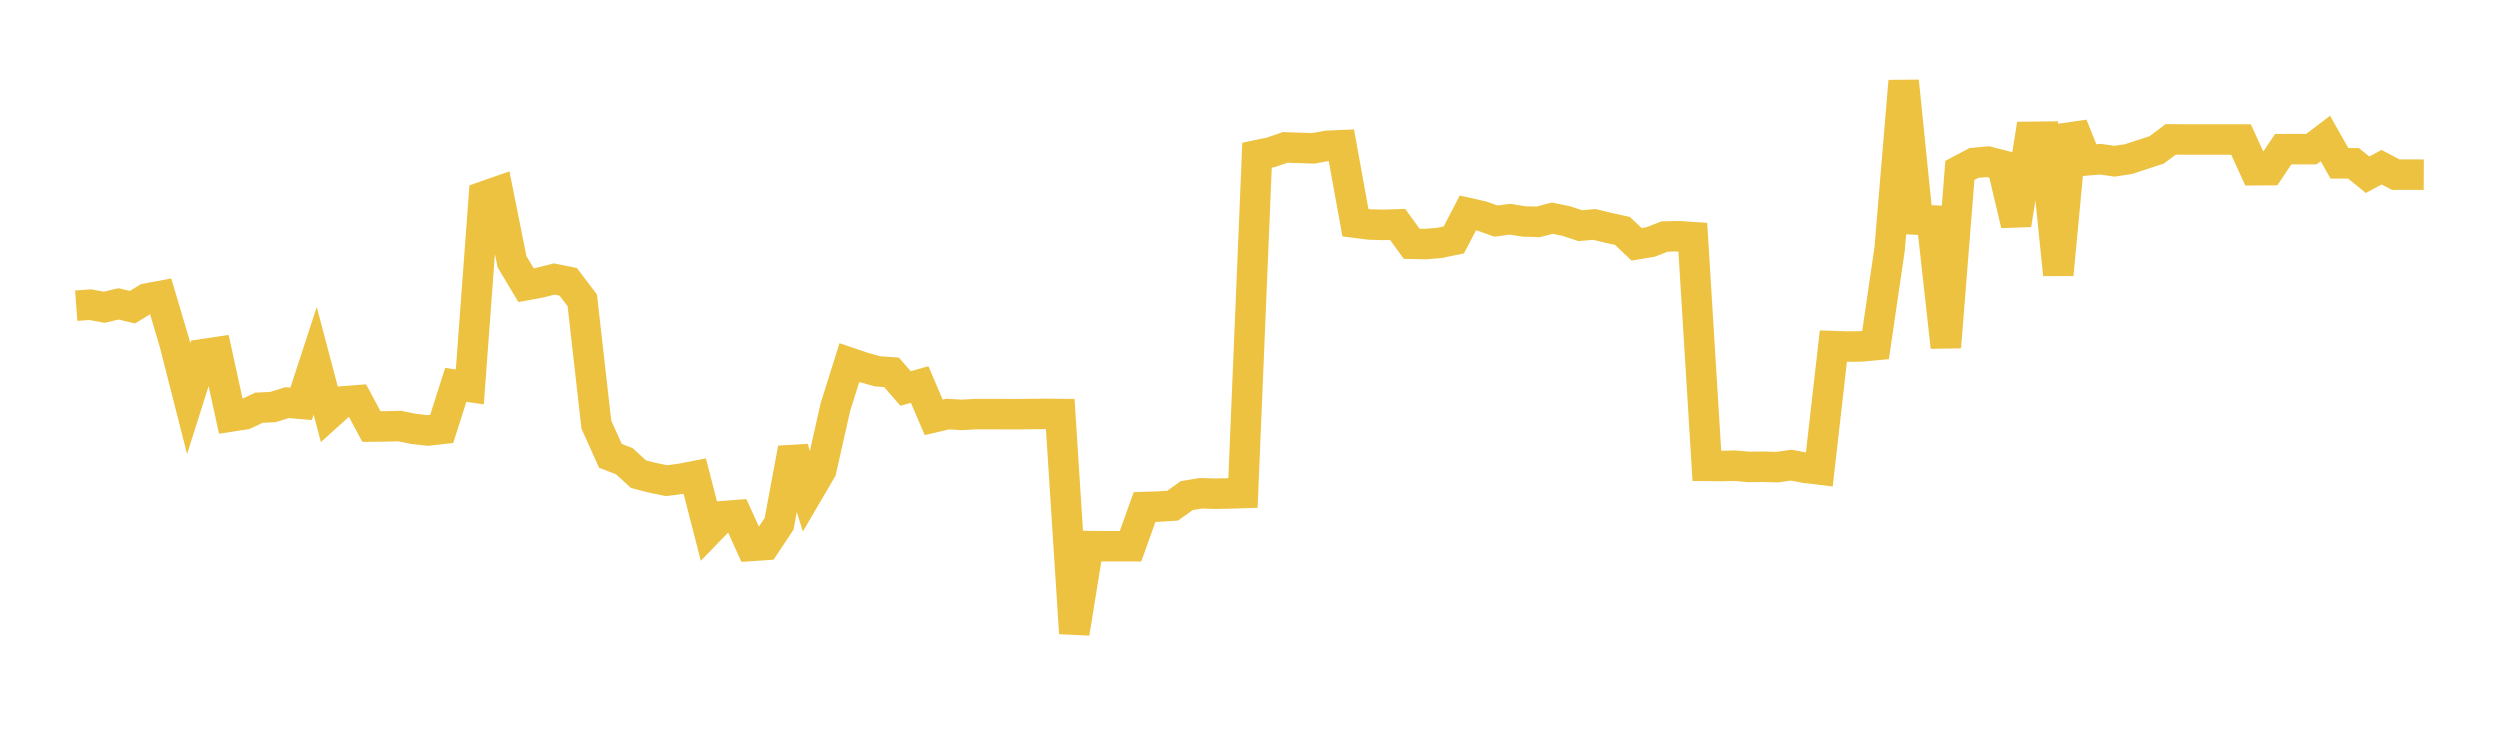 <svg width="164" height="48" xmlns="http://www.w3.org/2000/svg" xmlns:xlink="http://www.w3.org/1999/xlink"><path fill="none" stroke="rgb(237,194,64)" stroke-width="2" d="M5,20.053L5.922,19.985L6.844,20.157L7.766,19.934L8.689,20.152L9.611,19.587L10.533,19.414L11.455,22.528L12.377,26.147L13.299,23.237L14.222,23.098L15.144,27.321L16.066,27.179L16.988,26.746L17.91,26.701L18.832,26.412L19.754,26.49L20.677,23.667L21.599,27.16L22.521,26.329L23.443,26.259L24.365,27.981L25.287,27.97L26.21,27.95L27.132,28.135L28.054,28.24L28.976,28.138L29.898,25.247L30.82,25.383L31.743,12.886L32.665,12.564L33.587,17.165L34.509,18.707L35.431,18.537L36.353,18.303L37.275,18.487L38.198,19.702L39.12,27.851L40.042,29.899L40.964,30.262L41.886,31.107L42.808,31.342L43.731,31.533L44.653,31.41L45.575,31.232L46.497,34.81L47.419,33.859L48.341,33.788L49.263,35.815L50.186,35.751L51.108,34.362L52.03,29.411L52.952,32.402L53.874,30.826L54.796,26.727L55.719,23.789L56.641,24.102L57.563,24.358L58.485,24.426L59.407,25.485L60.329,25.224L61.251,27.378L62.174,27.163L63.096,27.215L64.018,27.165L64.94,27.165L65.862,27.167L66.784,27.17L67.707,27.16L68.629,27.15L69.551,27.16L70.473,41.539L71.395,35.823L72.317,35.832L73.24,35.833L74.162,35.834L75.084,33.261L76.006,33.231L76.928,33.171L77.85,32.511L78.772,32.36L79.695,32.387L80.617,32.37L81.539,32.342L82.461,10.182L83.383,9.989L84.305,9.671L85.228,9.701L86.15,9.731L87.072,9.565L87.994,9.526L88.916,14.608L89.838,14.727L90.76,14.752L91.683,14.719L92.605,15.991L93.527,16.011L94.449,15.931L95.371,15.738L96.293,13.97L97.216,14.177L98.138,14.504L99.06,14.38L99.982,14.531L100.904,14.553L101.826,14.311L102.749,14.502L103.671,14.804L104.593,14.723L105.515,14.947L106.437,15.15L107.359,16.028L108.281,15.873L109.204,15.514L110.126,15.496L111.048,15.558L111.97,30.561L112.892,30.57L113.814,30.55L114.737,30.631L115.659,30.618L116.581,30.645L117.503,30.513L118.425,30.686L119.347,30.799L120.269,22.704L121.192,22.735L122.114,22.724L123.036,22.638L123.958,16.341L124.88,5.323L125.802,14.408L126.725,14.457L127.647,22.773L128.569,11.177L129.491,10.69L130.413,10.604L131.335,10.843L132.257,14.738L133.18,8.978L134.102,8.968L135.024,18.015L135.946,8.22L136.868,10.523L137.79,10.443L138.713,10.577L139.635,10.437L140.557,10.133L141.479,9.833L142.401,9.143L143.323,9.15L144.246,9.15L145.168,9.152L146.09,9.152L147.012,9.152L147.934,11.168L148.856,11.161L149.778,9.786L150.701,9.783L151.623,9.786L152.545,9.083L153.467,10.716L154.389,10.713L155.311,11.464L156.234,10.968L157.156,11.456L158.078,11.455L159,11.46"></path></svg>